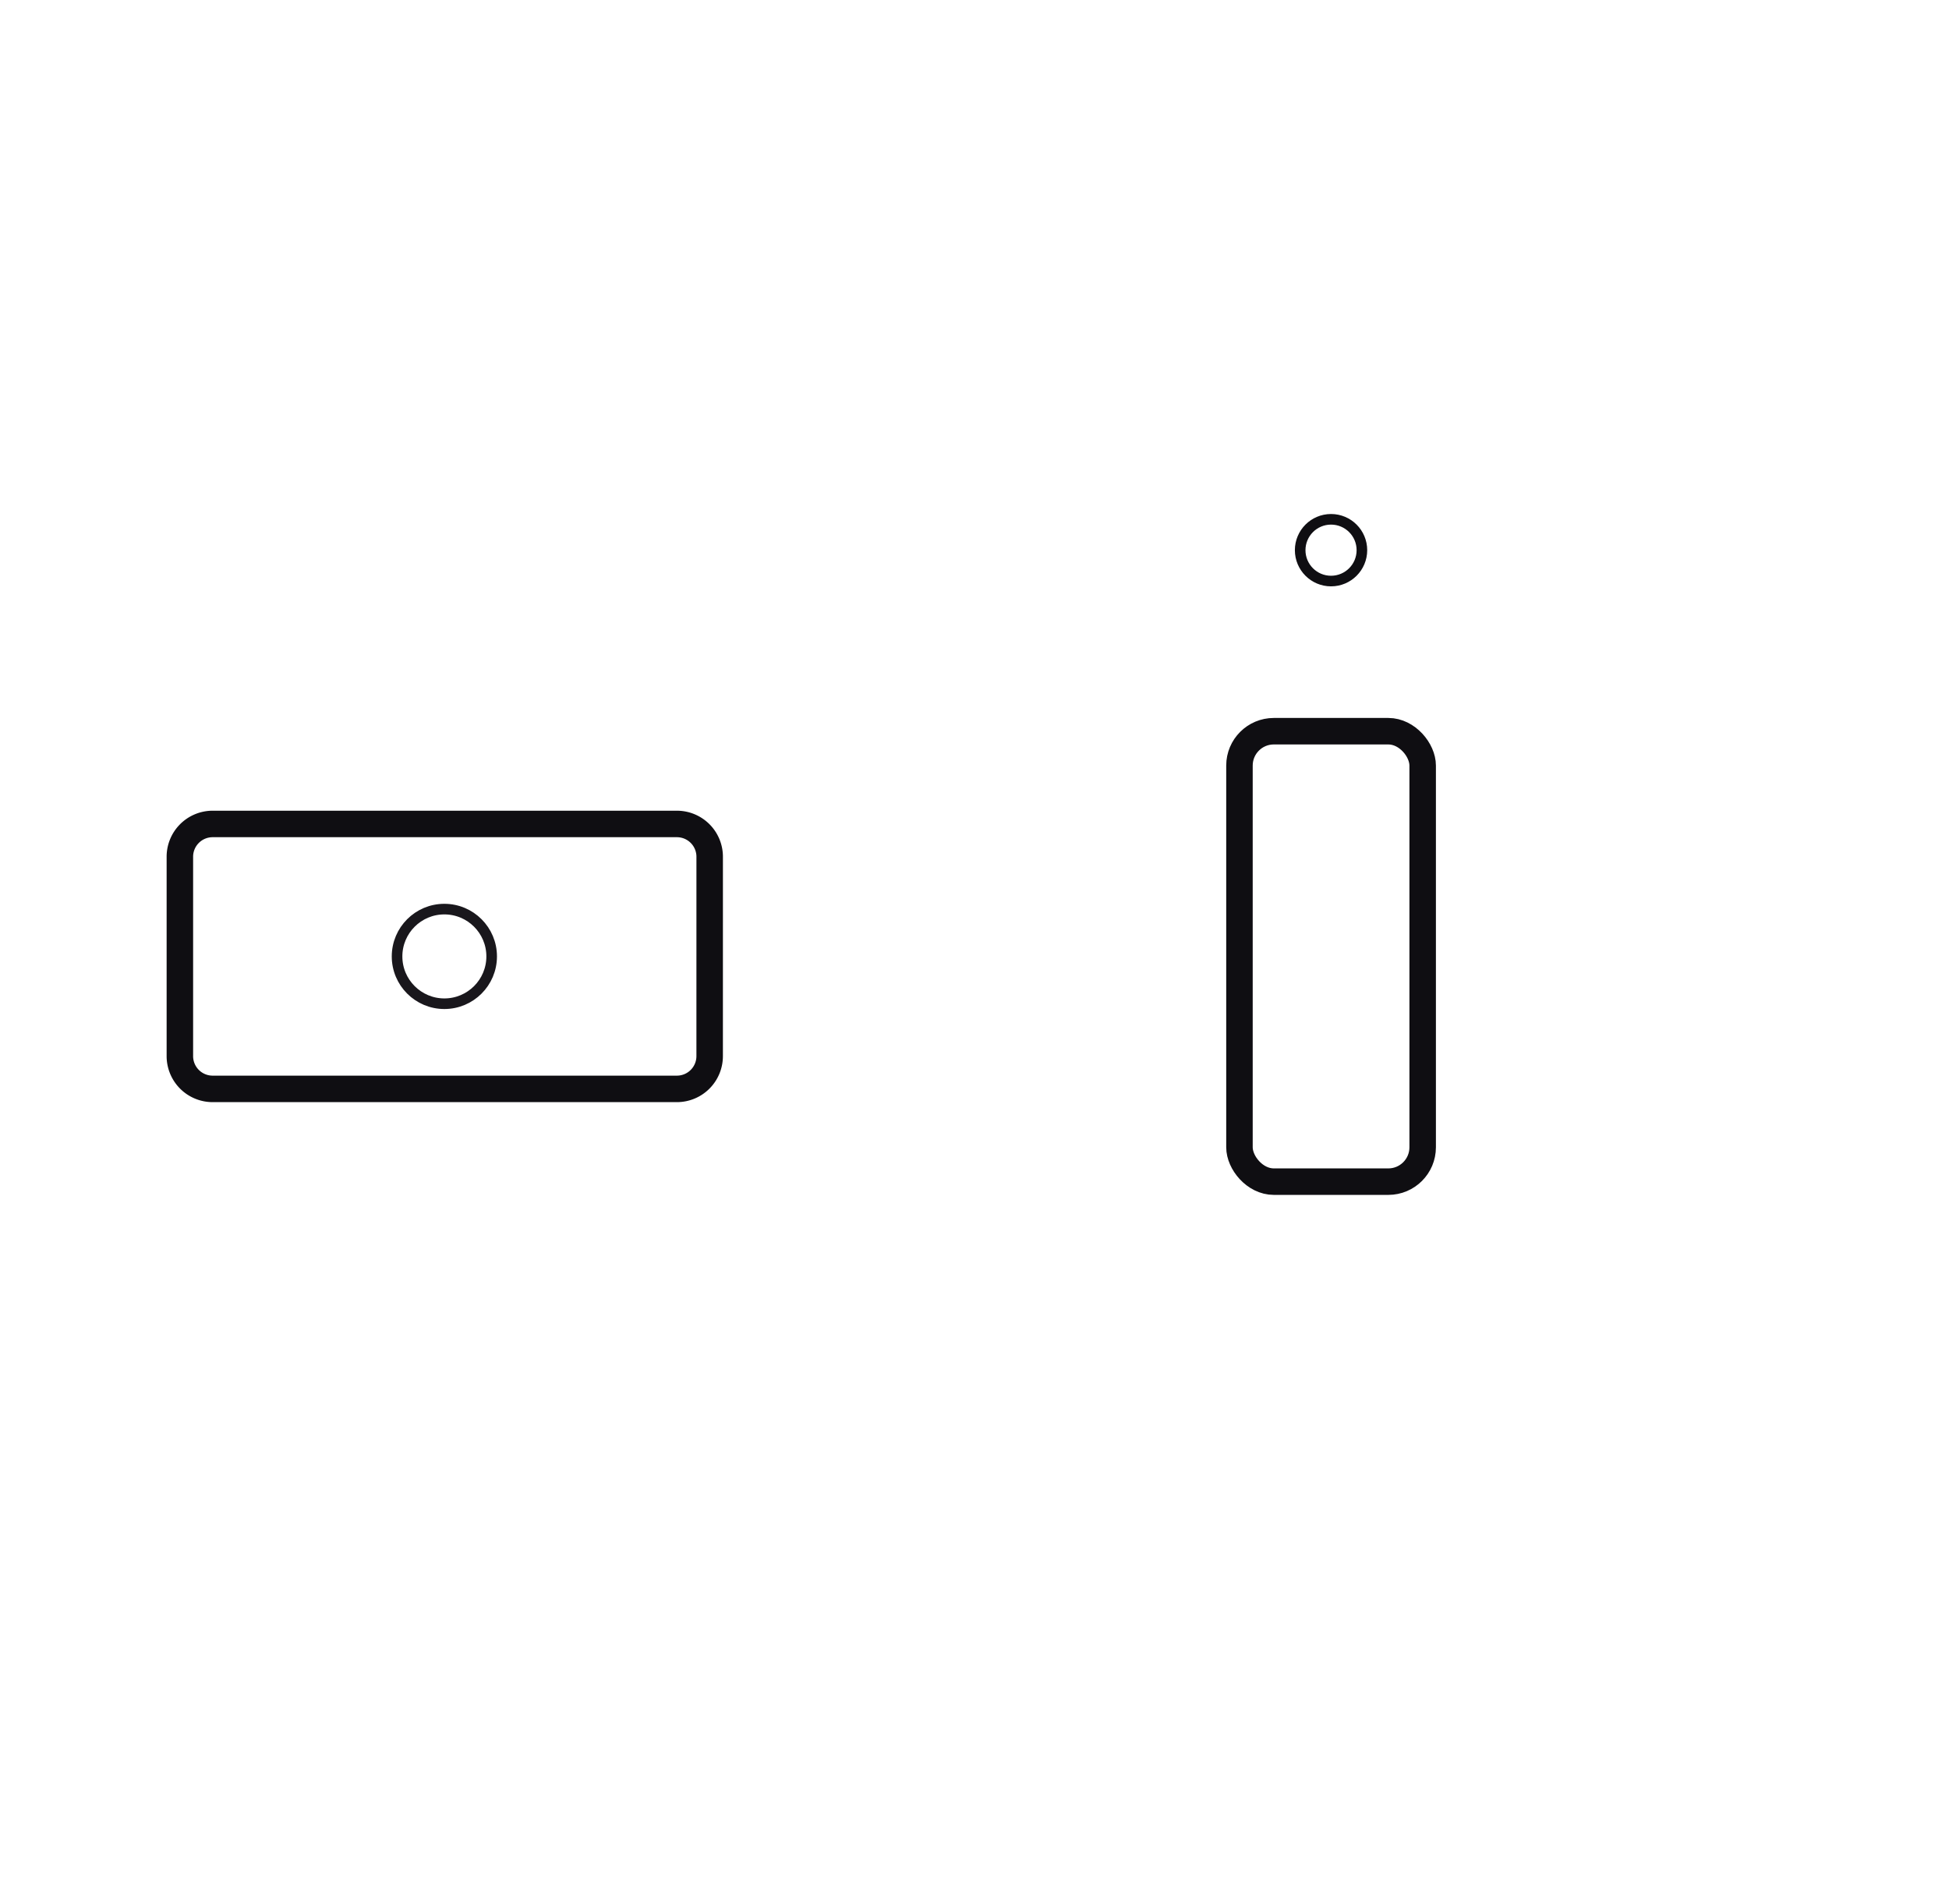 <svg xmlns="http://www.w3.org/2000/svg" viewBox="0 0 215 210"><path d="M78.285 116.452a3.616 3.616 0 0 1-3.578 3.653H23.42a3.616 3.616 0 0 1-3.578-3.653V94.535a3.616 3.616 0 0 1 3.578-3.652h51.287a3.616 3.616 0 0 1 3.58 3.652z" fill="none" stroke="#0f0e12" stroke-miterlimit="10" stroke-width="2.922"/><circle cx="49.019" cy="105.493" r="5.218" fill="none" stroke="#19171c" stroke-linecap="round" stroke-linejoin="round" stroke-width="1.169"/><circle cx="146.831" cy="60.685" r="3.405" fill="none" stroke="#0f0e12" stroke-miterlimit="10" stroke-width="1.169"/><rect x="136.729" y="80.652" width="20.21" height="49.684" rx="3.789" fill="none" stroke="#0f0e12" stroke-miterlimit="10" stroke-width="2.922"/><path fill="none" d="M122.118 47.05h43.833v87.666H122.12z"/></svg>